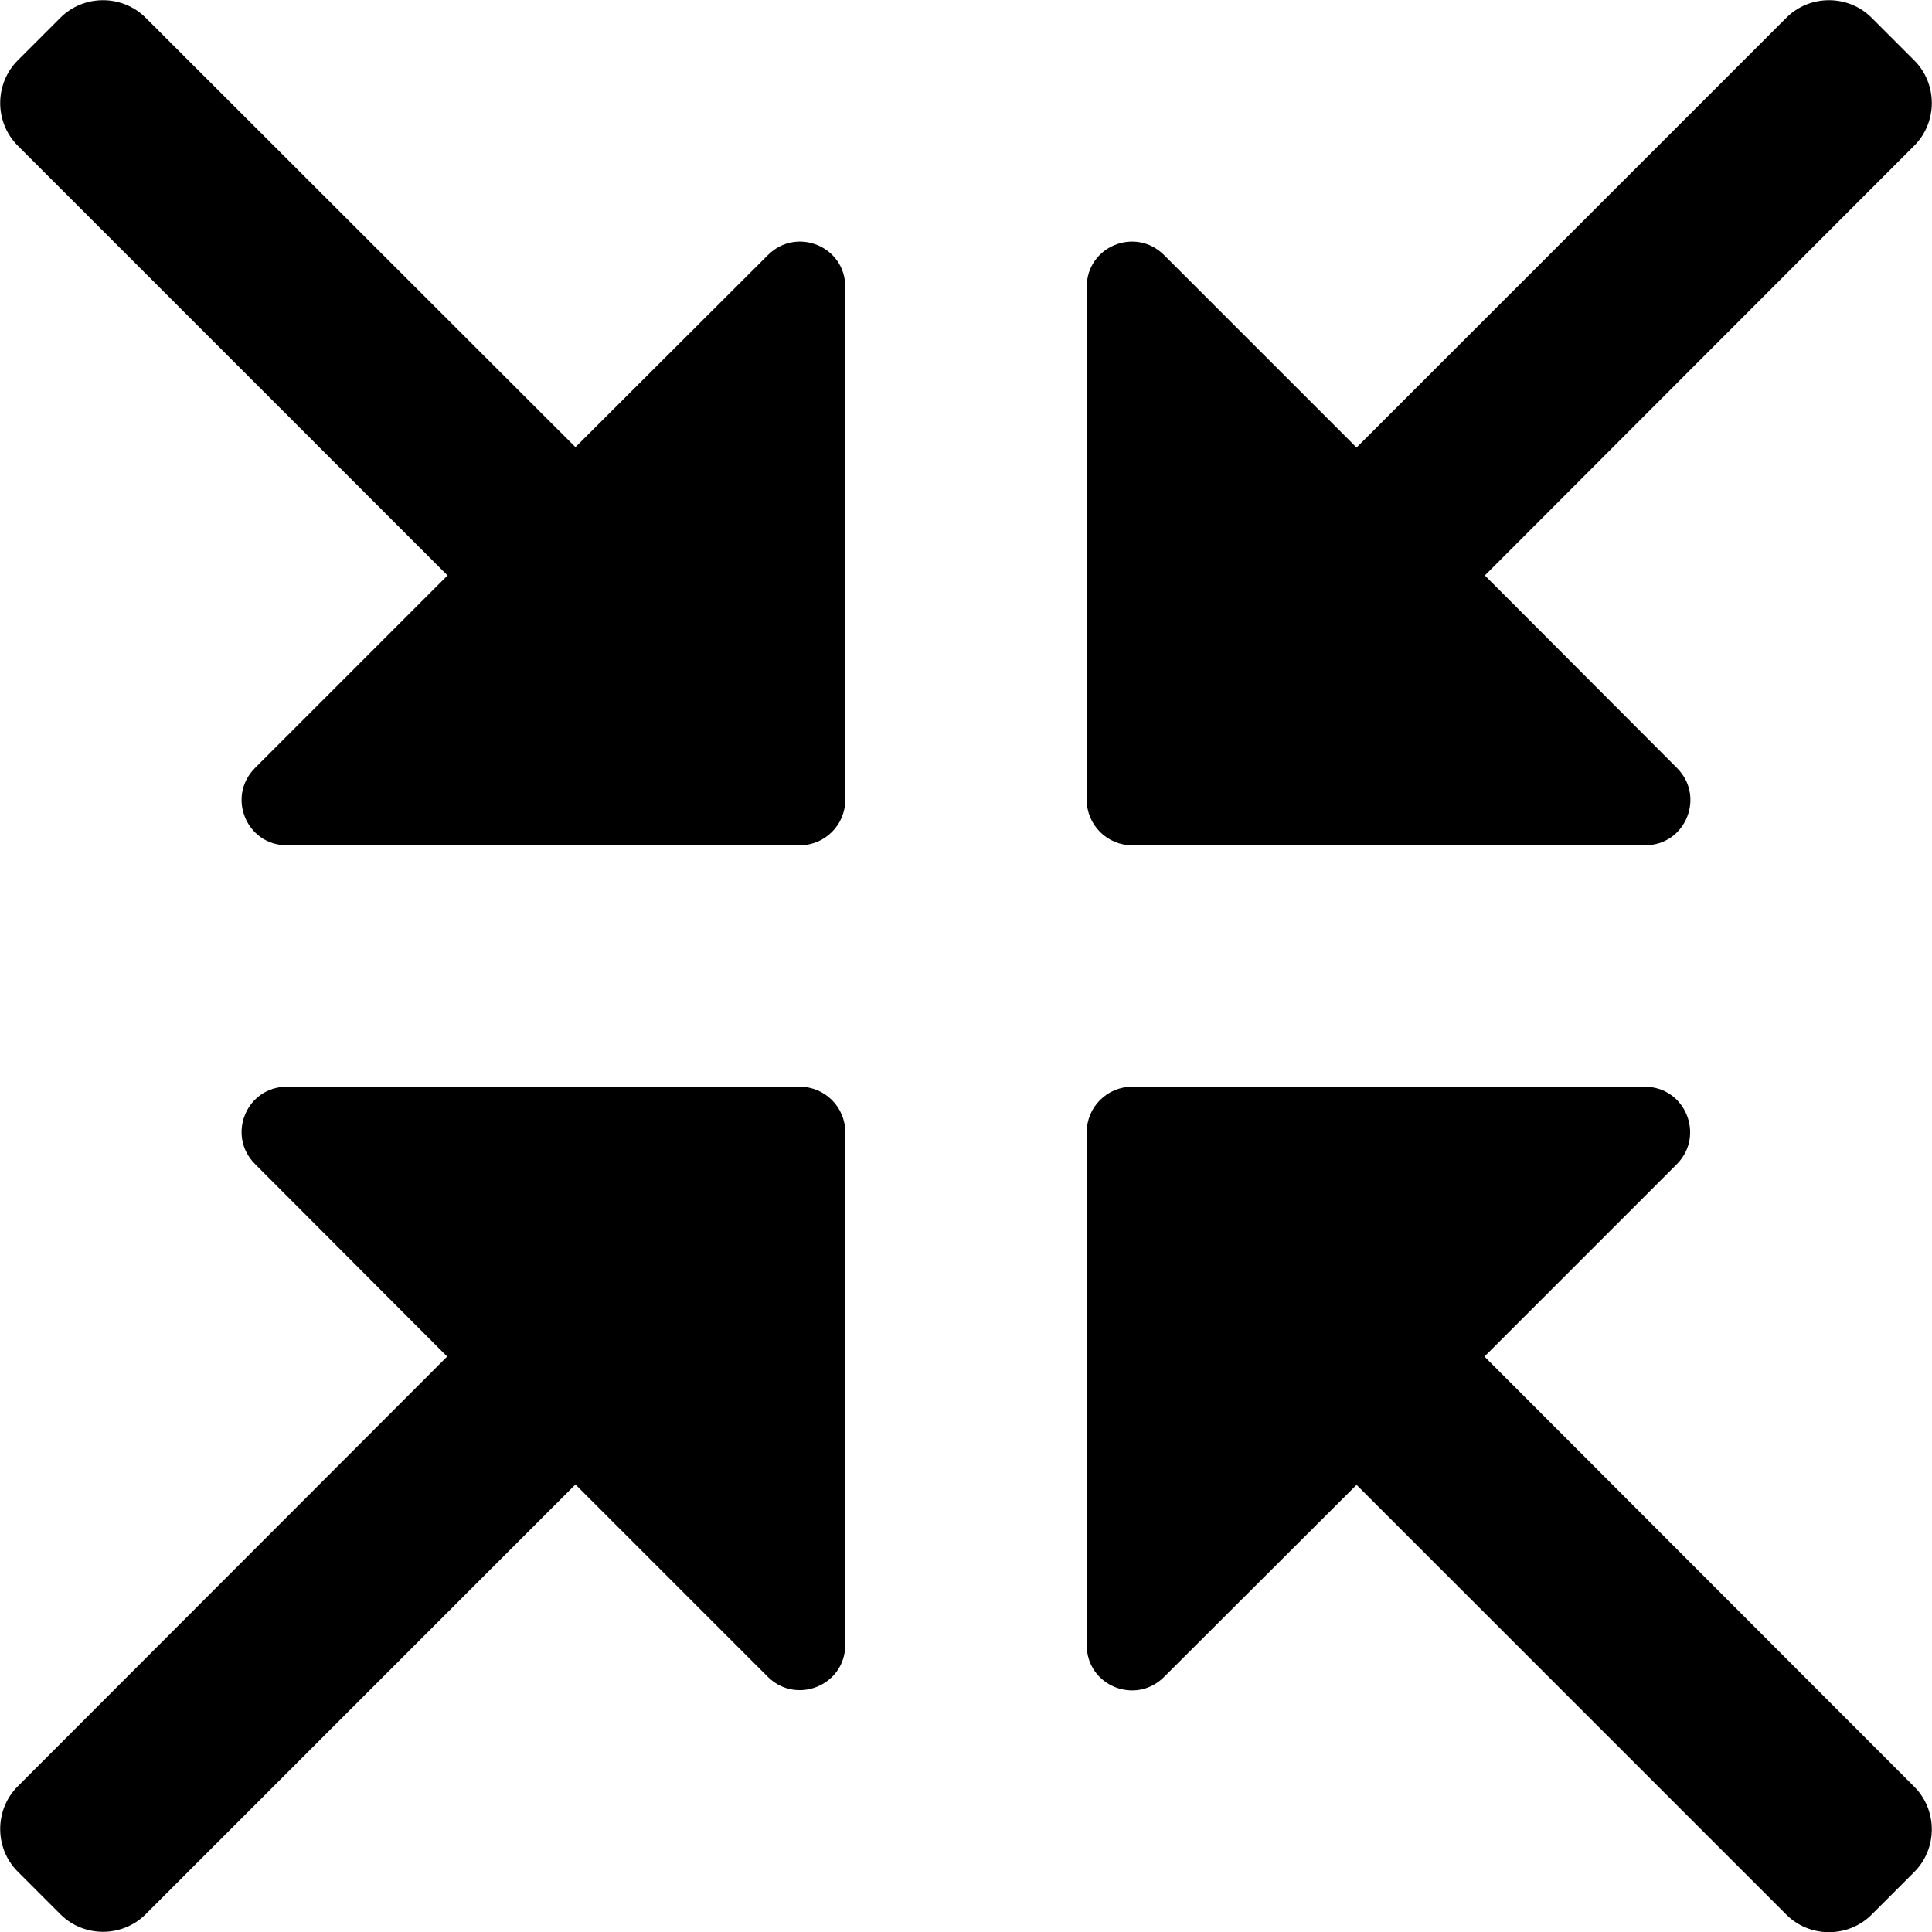 <svg xmlns="http://www.w3.org/2000/svg" viewBox="0 0 512 512"><path d="M300 224h136c10.7 0 16-12.9 8.4-20.5l-50.9-51L507.3 38.6c6.2-6.2 6.2-16.4 0-22.6L496 4.7c-6.2-6.2-16.4-6.2-22.6 0L359.5 118.6l-51-51C300.9 60 288 65.3 288 76v136c0 6.6 5.4 12 12 12zm93.4 135.5l51-51c7.5-7.6 2.2-20.5-8.5-20.5H300c-6.6 0-12 5.4-12 12v136c0 10.7 12.9 16 20.5 8.4l51-50.9 113.9 113.9c6.2 6.2 16.4 6.2 22.6 0l11.3-11.3c6.2-6.2 6.2-16.4 0-22.6l-113.9-114zM212 288H76c-10.7 0-16 12.9-8.4 20.5l50.9 51L4.7 473.4c-6.2 6.2-6.2 16.4 0 22.6L16 507.3c6.2 6.2 16.4 6.2 22.6 0l113.9-113.9 51 51c7.6 7.5 20.5 2.2 20.5-8.5V300c0-6.6-5.4-12-12-12zm-93.4-135.5l-51 51C60 211.1 65.3 224 76 224h136c6.6 0 12-5.4 12-12V76c0-10.7-12.9-16-20.5-8.4l-51 50.9L38.6 4.7c-6.2-6.2-16.4-6.2-22.6 0L4.7 16c-6.2 6.2-6.2 16.4 0 22.6l113.9 113.9z"/></svg>